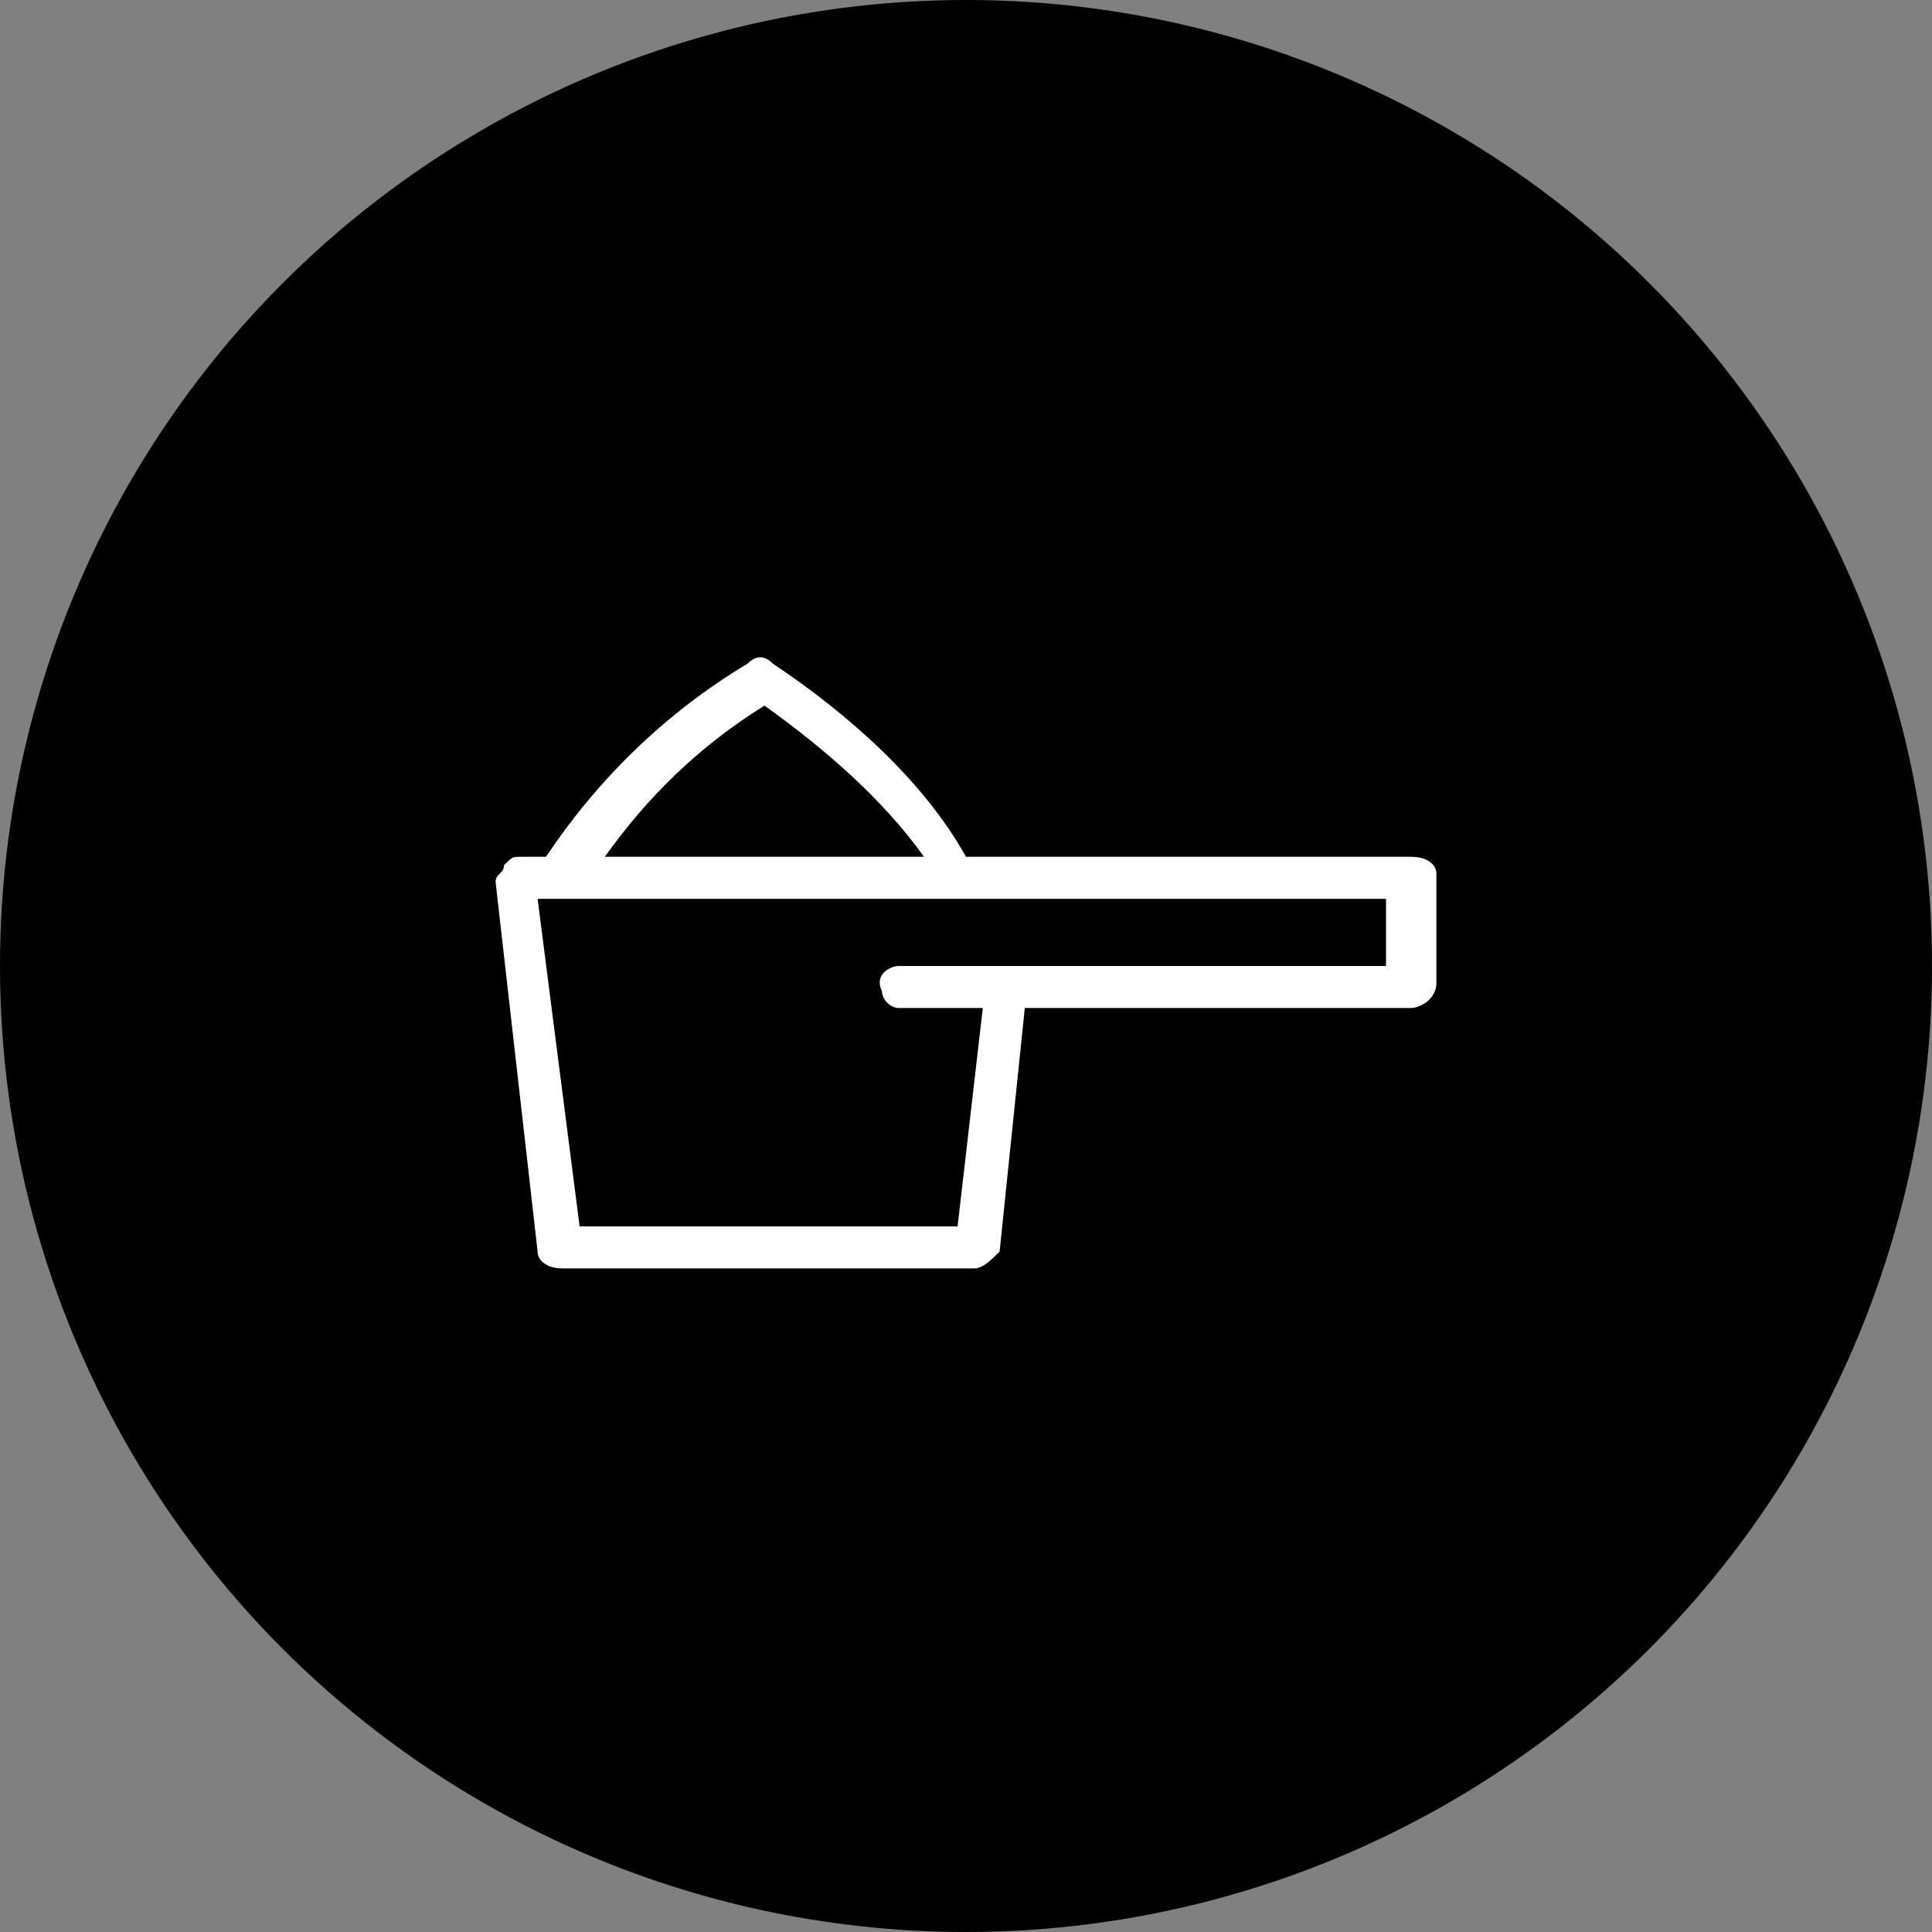<?xml version="1.0" encoding="UTF-8"?> <svg xmlns="http://www.w3.org/2000/svg" xmlns:xlink="http://www.w3.org/1999/xlink" version="1.1" id="Capa_1" x="0px" y="0px" viewBox="0 0 23 23" style="enable-background:new 0 0 23 23;" xml:space="preserve"><rect x="0" y="0" width="23" height="23" fill="#808080" stroke="none"/> <style type="text/css"> .st0{fill:#FFFFFF;} </style> <circle cx="11.5" cy="11.5" r="11.5"></circle> <path class="st0" d="M16.8,10.2h-5.3C11,9.3,10.1,8.5,9.2,7.9C9.1,7.8,9,7.8,8.9,7.9c-1,0.6-1.8,1.4-2.4,2.3H6.2 c-0.1,0-0.1,0-0.2,0.1c0,0.1-0.1,0.1-0.1,0.2l0.5,4.4c0,0.1,0.1,0.2,0.3,0.2h4.9c0.1,0,0.2-0.1,0.3-0.2l0.3-2.9h4.6 c0.1,0,0.3-0.1,0.3-0.3l0,0v-1.3C17.1,10.3,17,10.2,16.8,10.2z M9.1,8.4c0.7,0.5,1.4,1.1,1.9,1.8H7.2C7.7,9.5,8.3,8.9,9.1,8.4z M16.6,11.5h-5.9c-0.1,0-0.3,0.1-0.2,0.3c0,0.1,0.1,0.2,0.2,0.2h1l-0.3,2.6H6.9l-0.5-3.9h10.1V11.5z"></path> </svg> 